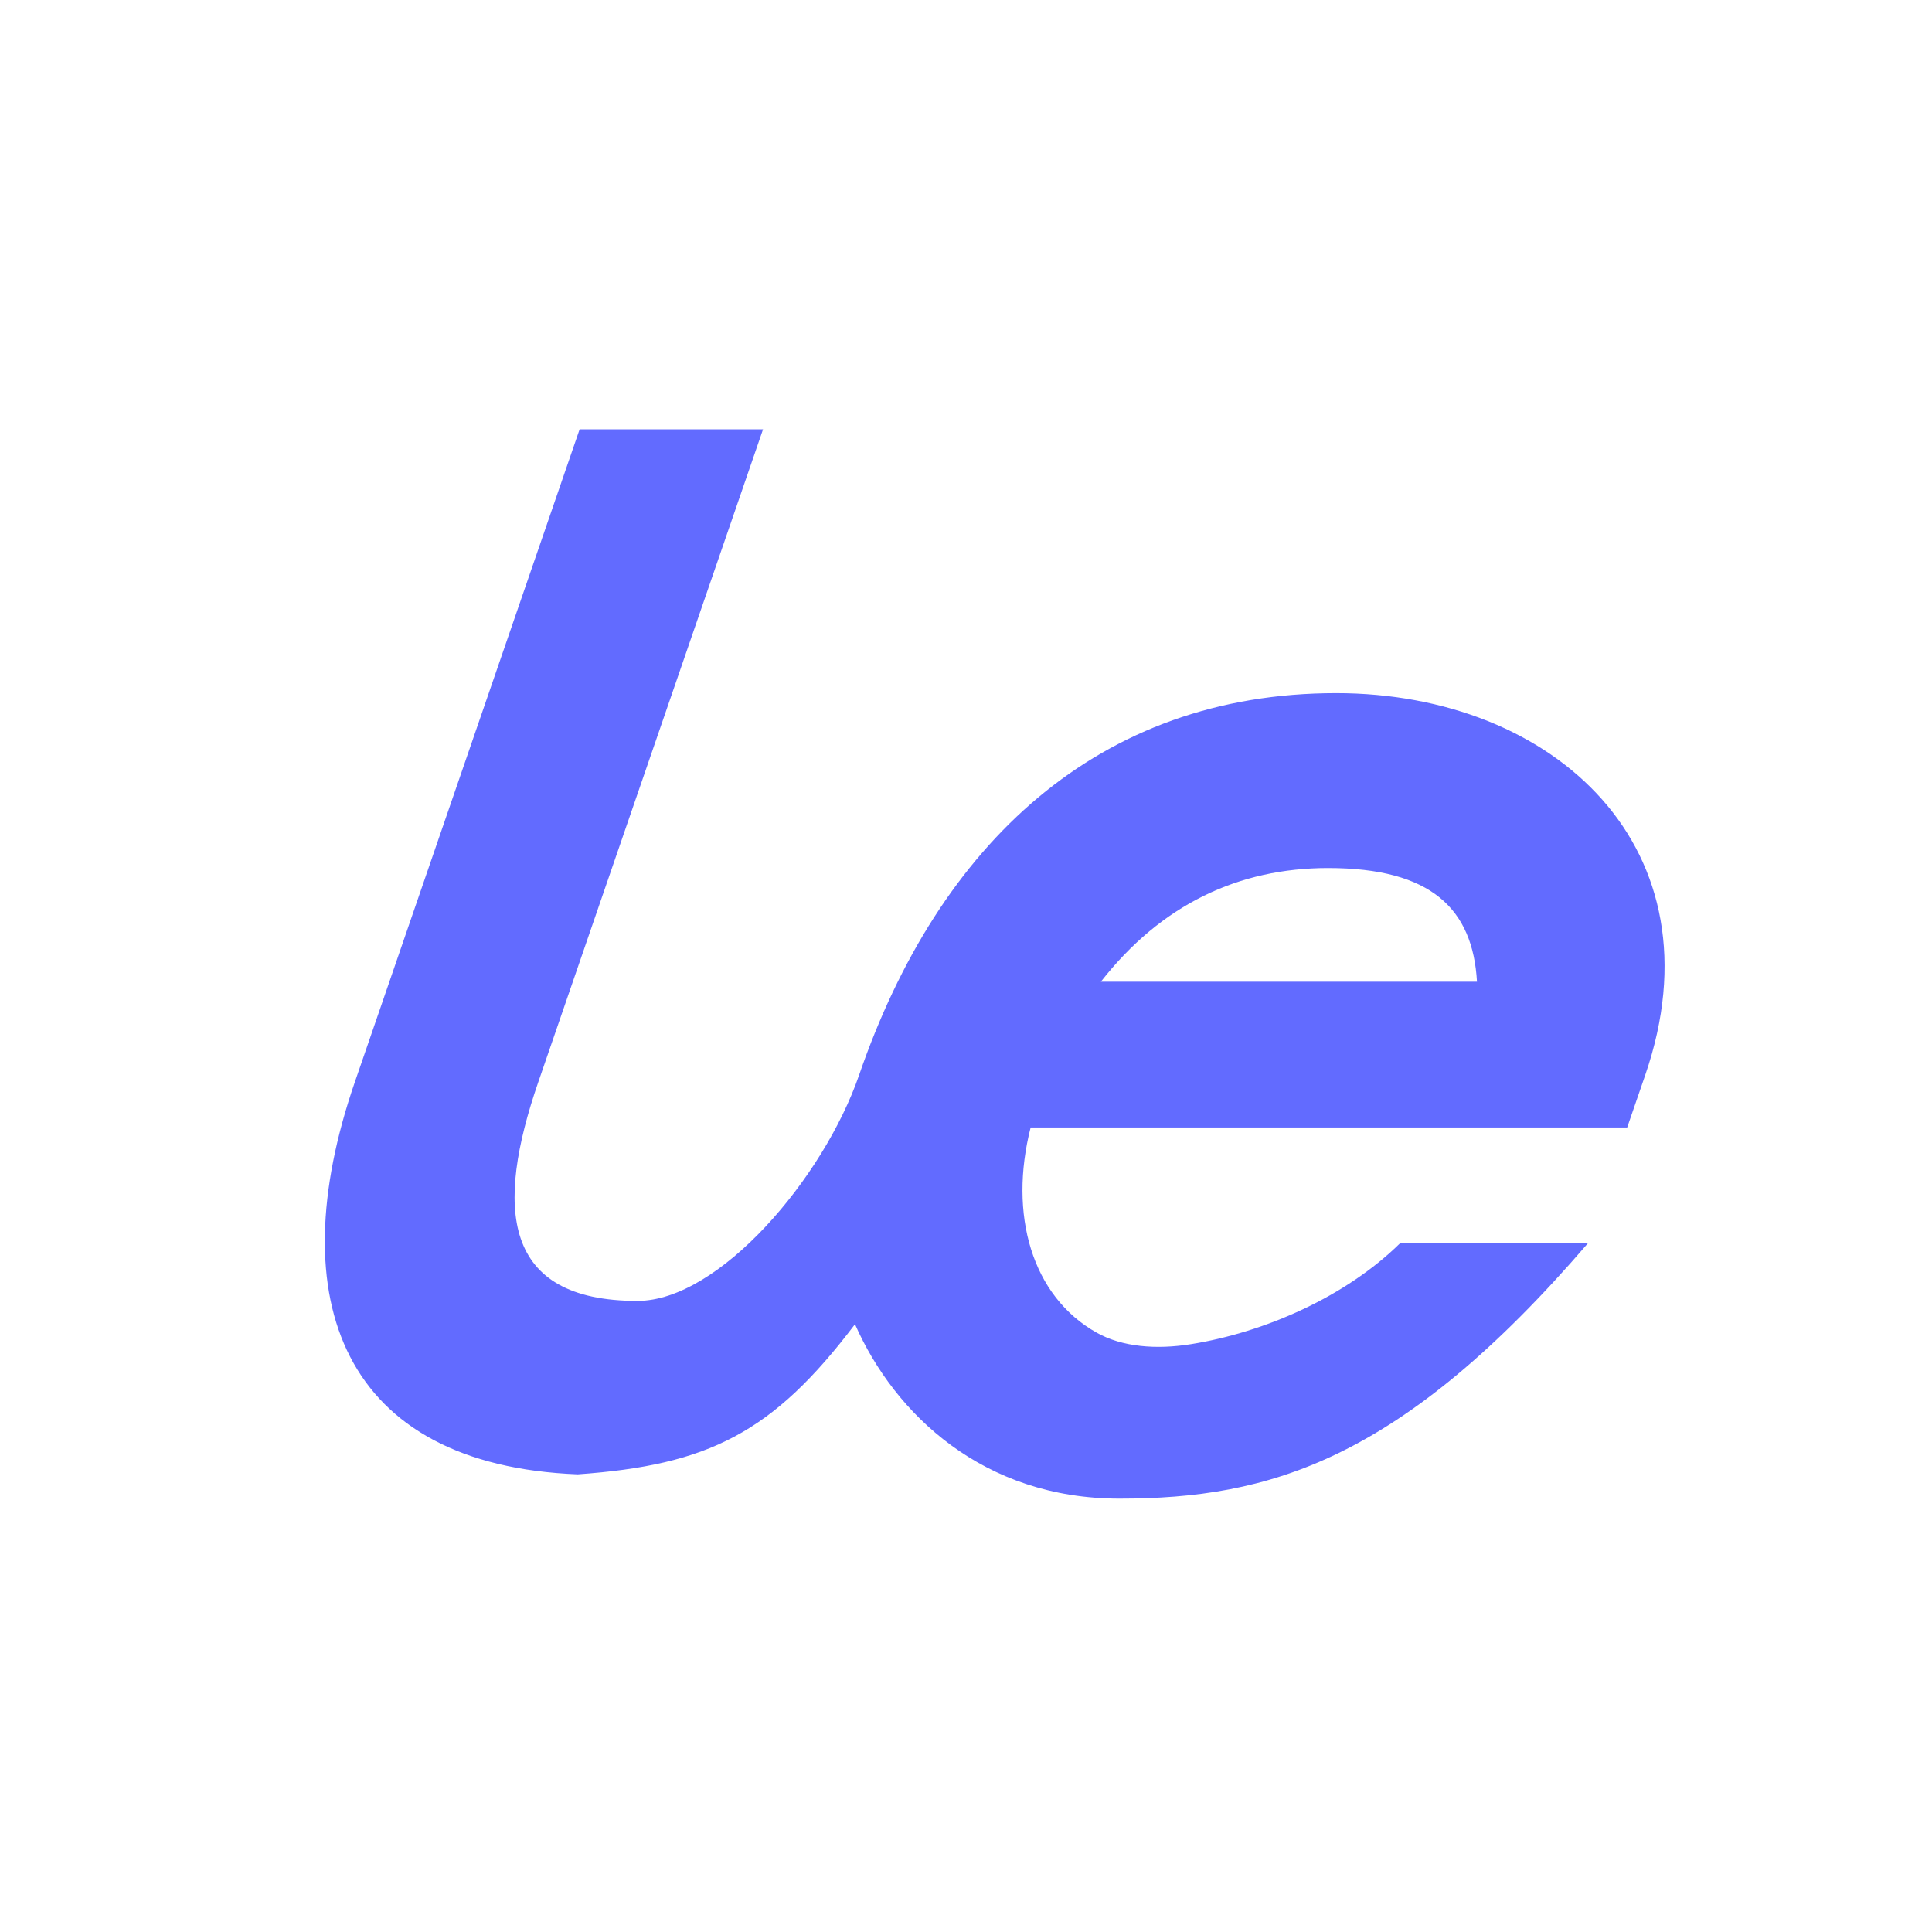 <?xml version="1.0" encoding="UTF-8"?> <svg xmlns="http://www.w3.org/2000/svg" width="120" height="120" viewBox="0 0 120 120" fill="none"><path d="M39.59 80.802C44.667 80.802 51.158 73.166 53.361 66.77C58.317 52.376 68.251 43.052 82.995 43.052C96.59 43.052 107.021 52.738 102.189 66.77L101.067 70.029H64.015C62.64 75.419 64.073 80.516 68.129 82.782C69.702 83.661 71.803 83.838 73.984 83.487C78.567 82.751 83.606 80.538 86.995 77.187H98.659C86.995 90.76 78.808 93.082 69.522 93.082C61.096 93.082 55.576 87.862 53.105 82.25C48 89 44 91 35.88 91.574C21.333 91 17.36 80.802 22.035 67.222L36 26.667H47.393L33.429 67.222C30.748 75.008 31.165 80.802 39.59 80.802ZM68.377 60.976H91.738C91.477 56.45 88.903 53.915 82.489 53.915C76.935 53.915 72.135 56.178 68.377 60.976Z" fill="#626BFF"></path></svg> 